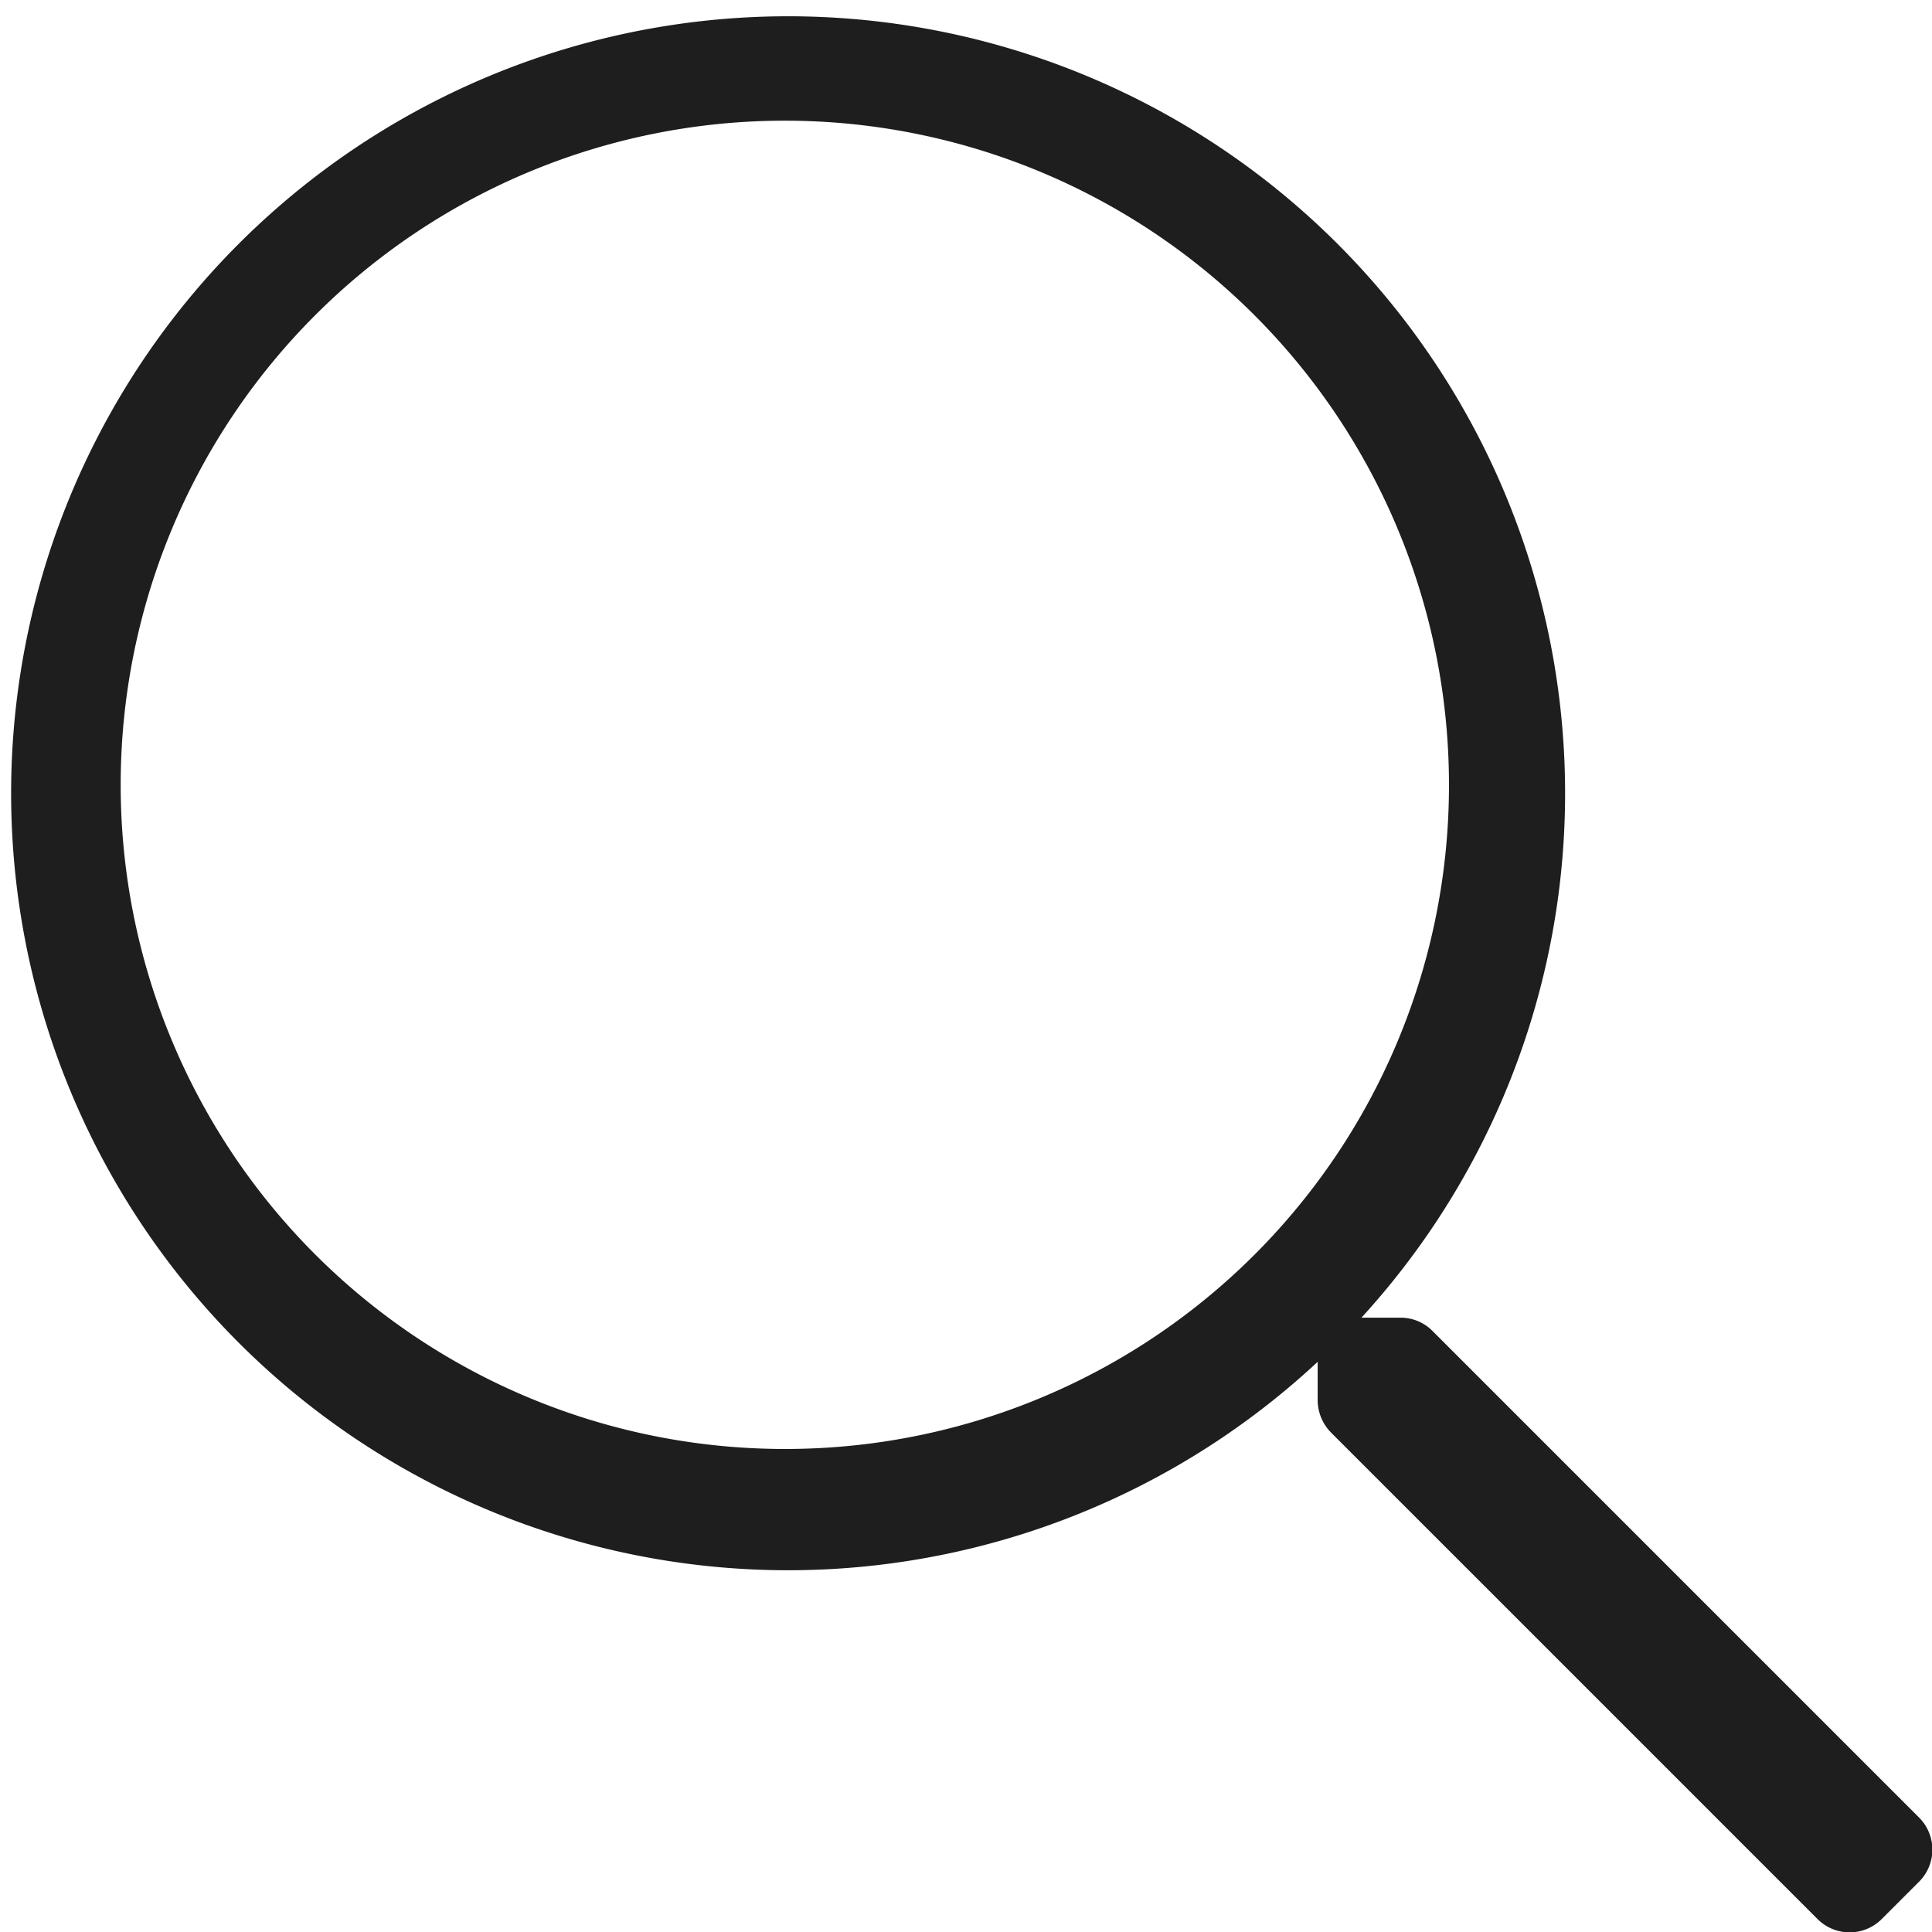 <svg xmlns="http://www.w3.org/2000/svg" width="19.467" height="19.467" viewBox="0 0 19.467 19.467">
  <path id="search-light" d="M19.333,18.31l-4.9-4.9a.451.451,0,0,0-.323-.133h-.392a7.829,7.829,0,1,0-.441.445v.388a.467.467,0,0,0,.133.323l3.016,3.016,1.888,1.888a.457.457,0,0,0,.646,0l.376-.376A.457.457,0,0,0,19.333,18.31ZM7.908,14.6A6.692,6.692,0,1,1,14.6,7.908,6.687,6.687,0,0,1,7.908,14.6Z" fill="#1e1e1e"/>
</svg>
